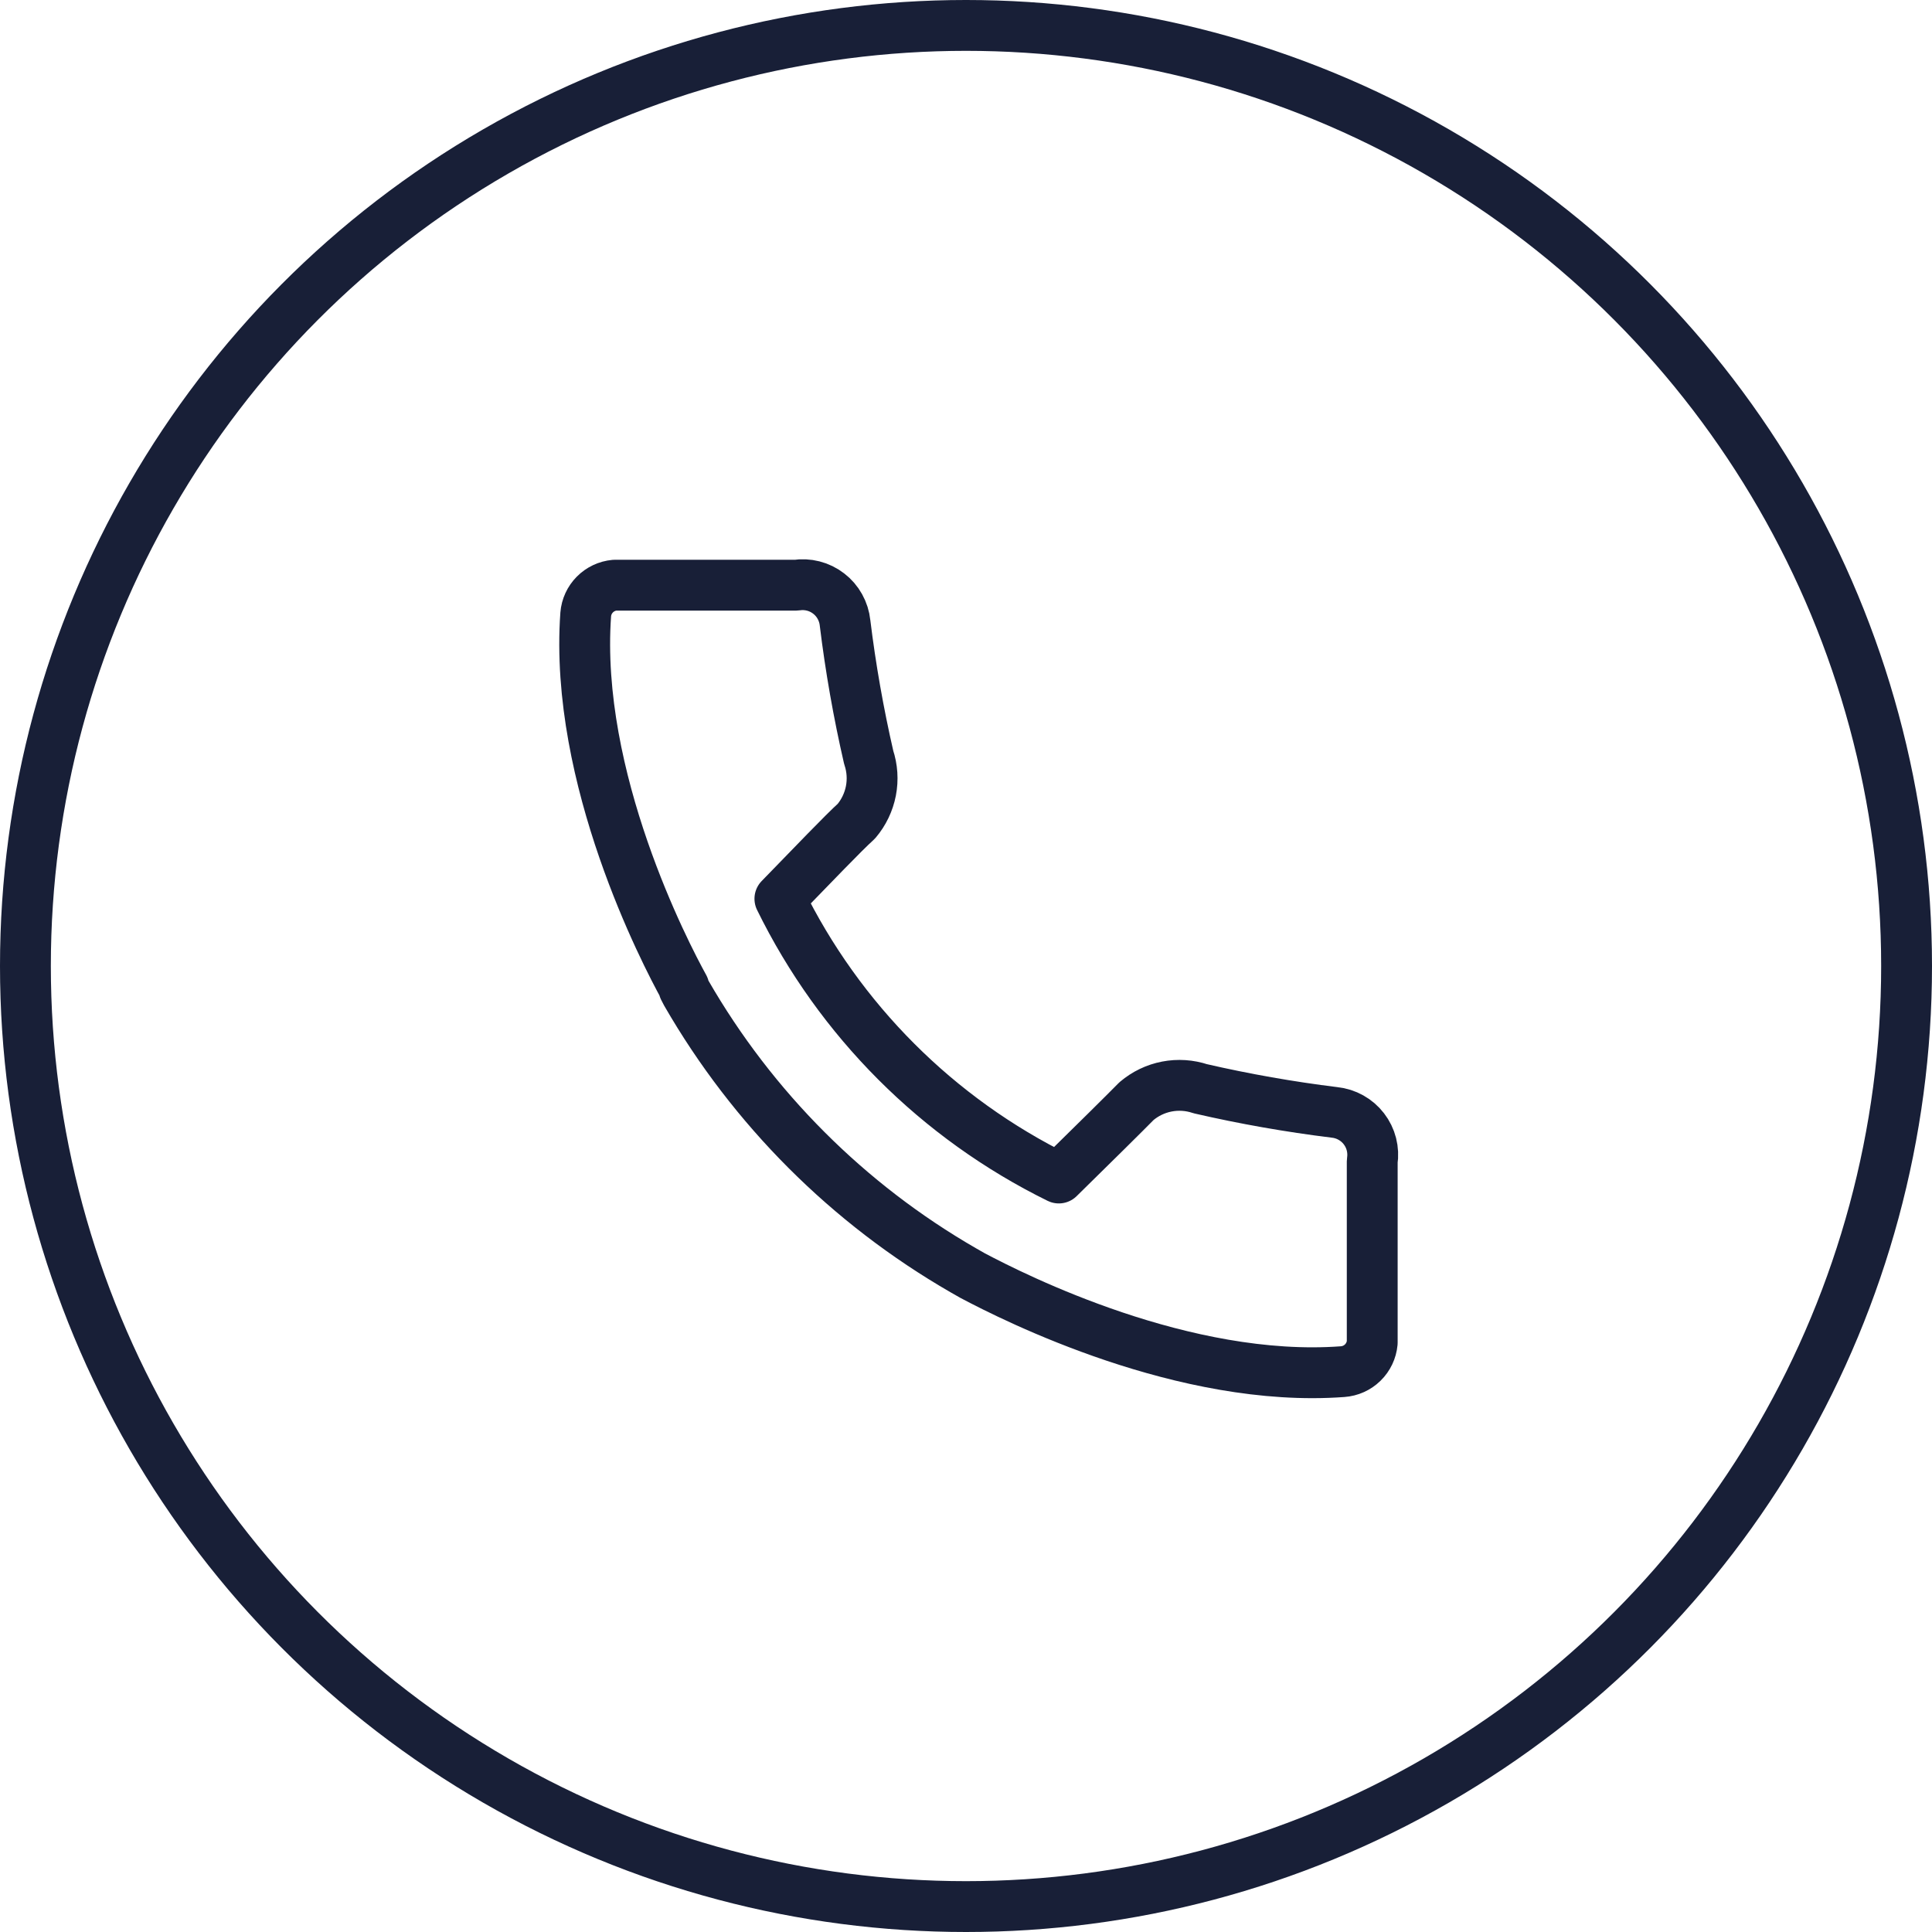 <svg xmlns="http://www.w3.org/2000/svg" width="76" height="76" viewBox="0 0 76 76" fill="none"><path d="M52.497 43.759C50.724 43.54 48.962 43.23 47.221 42.829C46.795 42.687 46.341 42.657 45.901 42.742C45.46 42.827 45.05 43.025 44.708 43.315C44.264 43.767 42.983 45.033 41.651 46.34C36.88 43.993 33.021 40.13 30.679 35.355C31.977 34.022 33.192 32.749 33.686 32.305C33.976 31.963 34.173 31.552 34.259 31.111C34.344 30.671 34.314 30.216 34.172 29.791C33.771 28.046 33.46 26.281 33.242 24.503C33.219 24.277 33.149 24.058 33.038 23.859C32.928 23.661 32.778 23.486 32.597 23.348C32.417 23.209 32.211 23.108 31.99 23.052C31.77 22.996 31.54 22.985 31.316 23.02H24.18C23.885 23.047 23.609 23.177 23.401 23.387C23.193 23.597 23.065 23.873 23.041 24.168C22.58 30.612 26.173 37.508 26.902 38.832V38.882L27.002 39.075C29.611 43.601 33.366 47.359 37.89 49.968V49.968L38.259 50.178C39.934 51.066 46.593 54.418 52.816 53.957C53.113 53.936 53.394 53.81 53.607 53.601C53.821 53.392 53.953 53.114 53.98 52.817V45.686C54.015 45.462 54.004 45.232 53.948 45.011C53.892 44.791 53.791 44.584 53.652 44.404C53.514 44.224 53.34 44.074 53.141 43.963C52.943 43.852 52.723 43.782 52.497 43.759Z" stroke="#181F37" stroke-width="2" stroke-linecap="round" stroke-linejoin="round"></path><circle cx="38" cy="38" r="37" stroke="#181F37" stroke-width="2"></circle></svg>